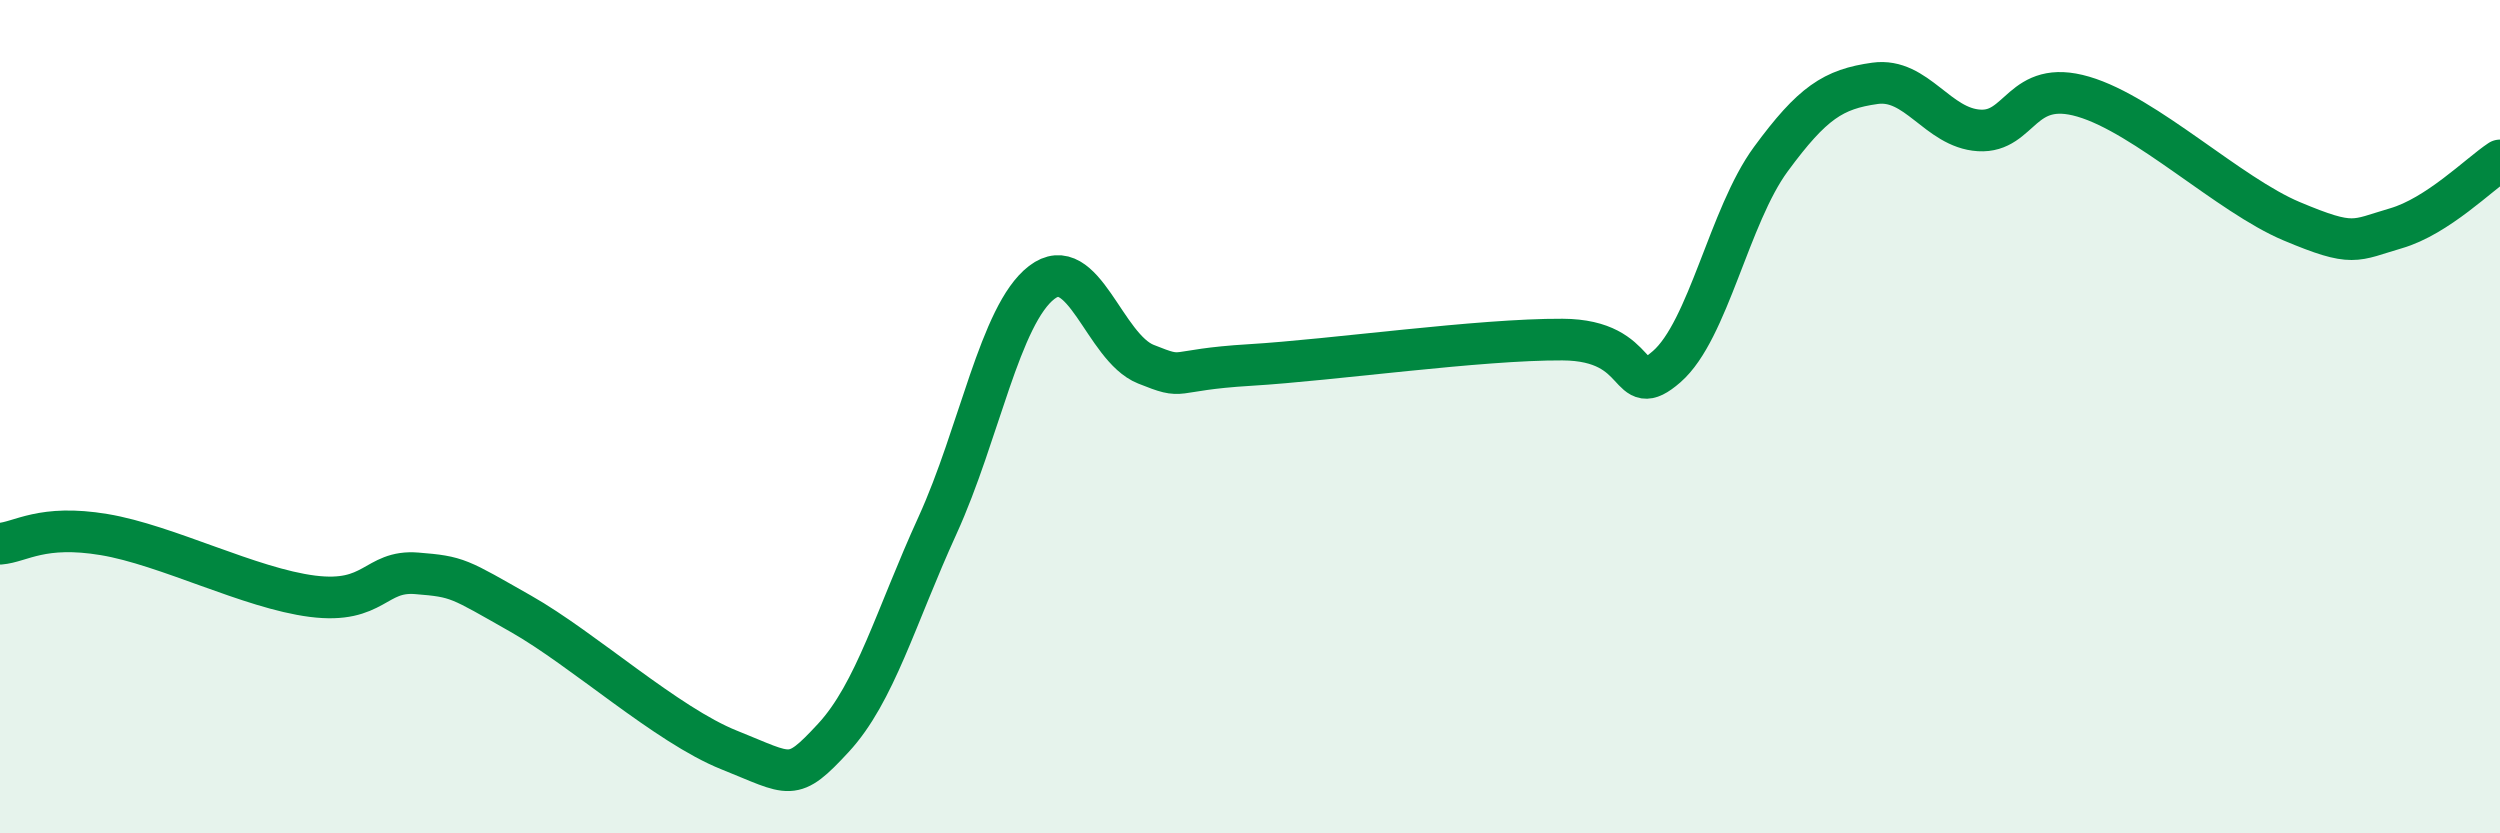
    <svg width="60" height="20" viewBox="0 0 60 20" xmlns="http://www.w3.org/2000/svg">
      <path
        d="M 0,13.05 C 0.5,13.01 1,12.58 2.5,12.83 C 4,13.08 6,14.12 7.5,14.31 C 9,14.5 9,13.68 10,13.76 C 11,13.84 11,13.88 12.5,14.73 C 14,15.58 16,17.4 17.5,18 C 19,18.6 19,18.79 20,17.71 C 21,16.63 21.5,14.8 22.5,12.61 C 23.5,10.42 24,7.55 25,6.78 C 26,6.01 26.5,8.34 27.5,8.74 C 28.5,9.14 28,8.88 30,8.76 C 32,8.64 35.5,8.14 37.5,8.15 C 39.5,8.16 39,9.67 40,8.8 C 41,7.93 41.5,5.18 42.5,3.82 C 43.5,2.46 44,2.14 45,2 C 46,1.86 46.5,3.07 47.5,3.13 C 48.5,3.19 48.5,1.88 50,2.32 C 51.5,2.76 53.5,4.68 55,5.31 C 56.5,5.94 56.5,5.77 57.5,5.48 C 58.5,5.19 59.5,4.18 60,3.85L60 20L0 20Z"
        fill="#008740"
        opacity="0.1"
        stroke-linecap="round"
        stroke-linejoin="round"
      />
      <path
        d="M 0,13.05 C 0.5,13.01 1,12.58 2.5,12.83 C 4,13.08 6,14.12 7.5,14.31 C 9,14.5 9,13.68 10,13.76 C 11,13.84 11,13.88 12.5,14.73 C 14,15.58 16,17.4 17.5,18 C 19,18.6 19,18.79 20,17.71 C 21,16.63 21.5,14.8 22.5,12.61 C 23.5,10.42 24,7.55 25,6.78 C 26,6.01 26.5,8.34 27.5,8.74 C 28.5,9.14 28,8.88 30,8.76 C 32,8.64 35.5,8.14 37.5,8.15 C 39.5,8.16 39,9.67 40,8.8 C 41,7.93 41.5,5.18 42.5,3.82 C 43.5,2.46 44,2.14 45,2 C 46,1.86 46.5,3.07 47.5,3.13 C 48.5,3.19 48.5,1.88 50,2.32 C 51.5,2.76 53.5,4.68 55,5.31 C 56.5,5.94 56.5,5.77 57.5,5.48 C 58.5,5.19 59.5,4.18 60,3.85"
        stroke="#008740"
        stroke-width="1"
        fill="none"
        stroke-linecap="round"
        stroke-linejoin="round"
      />
    </svg>
  